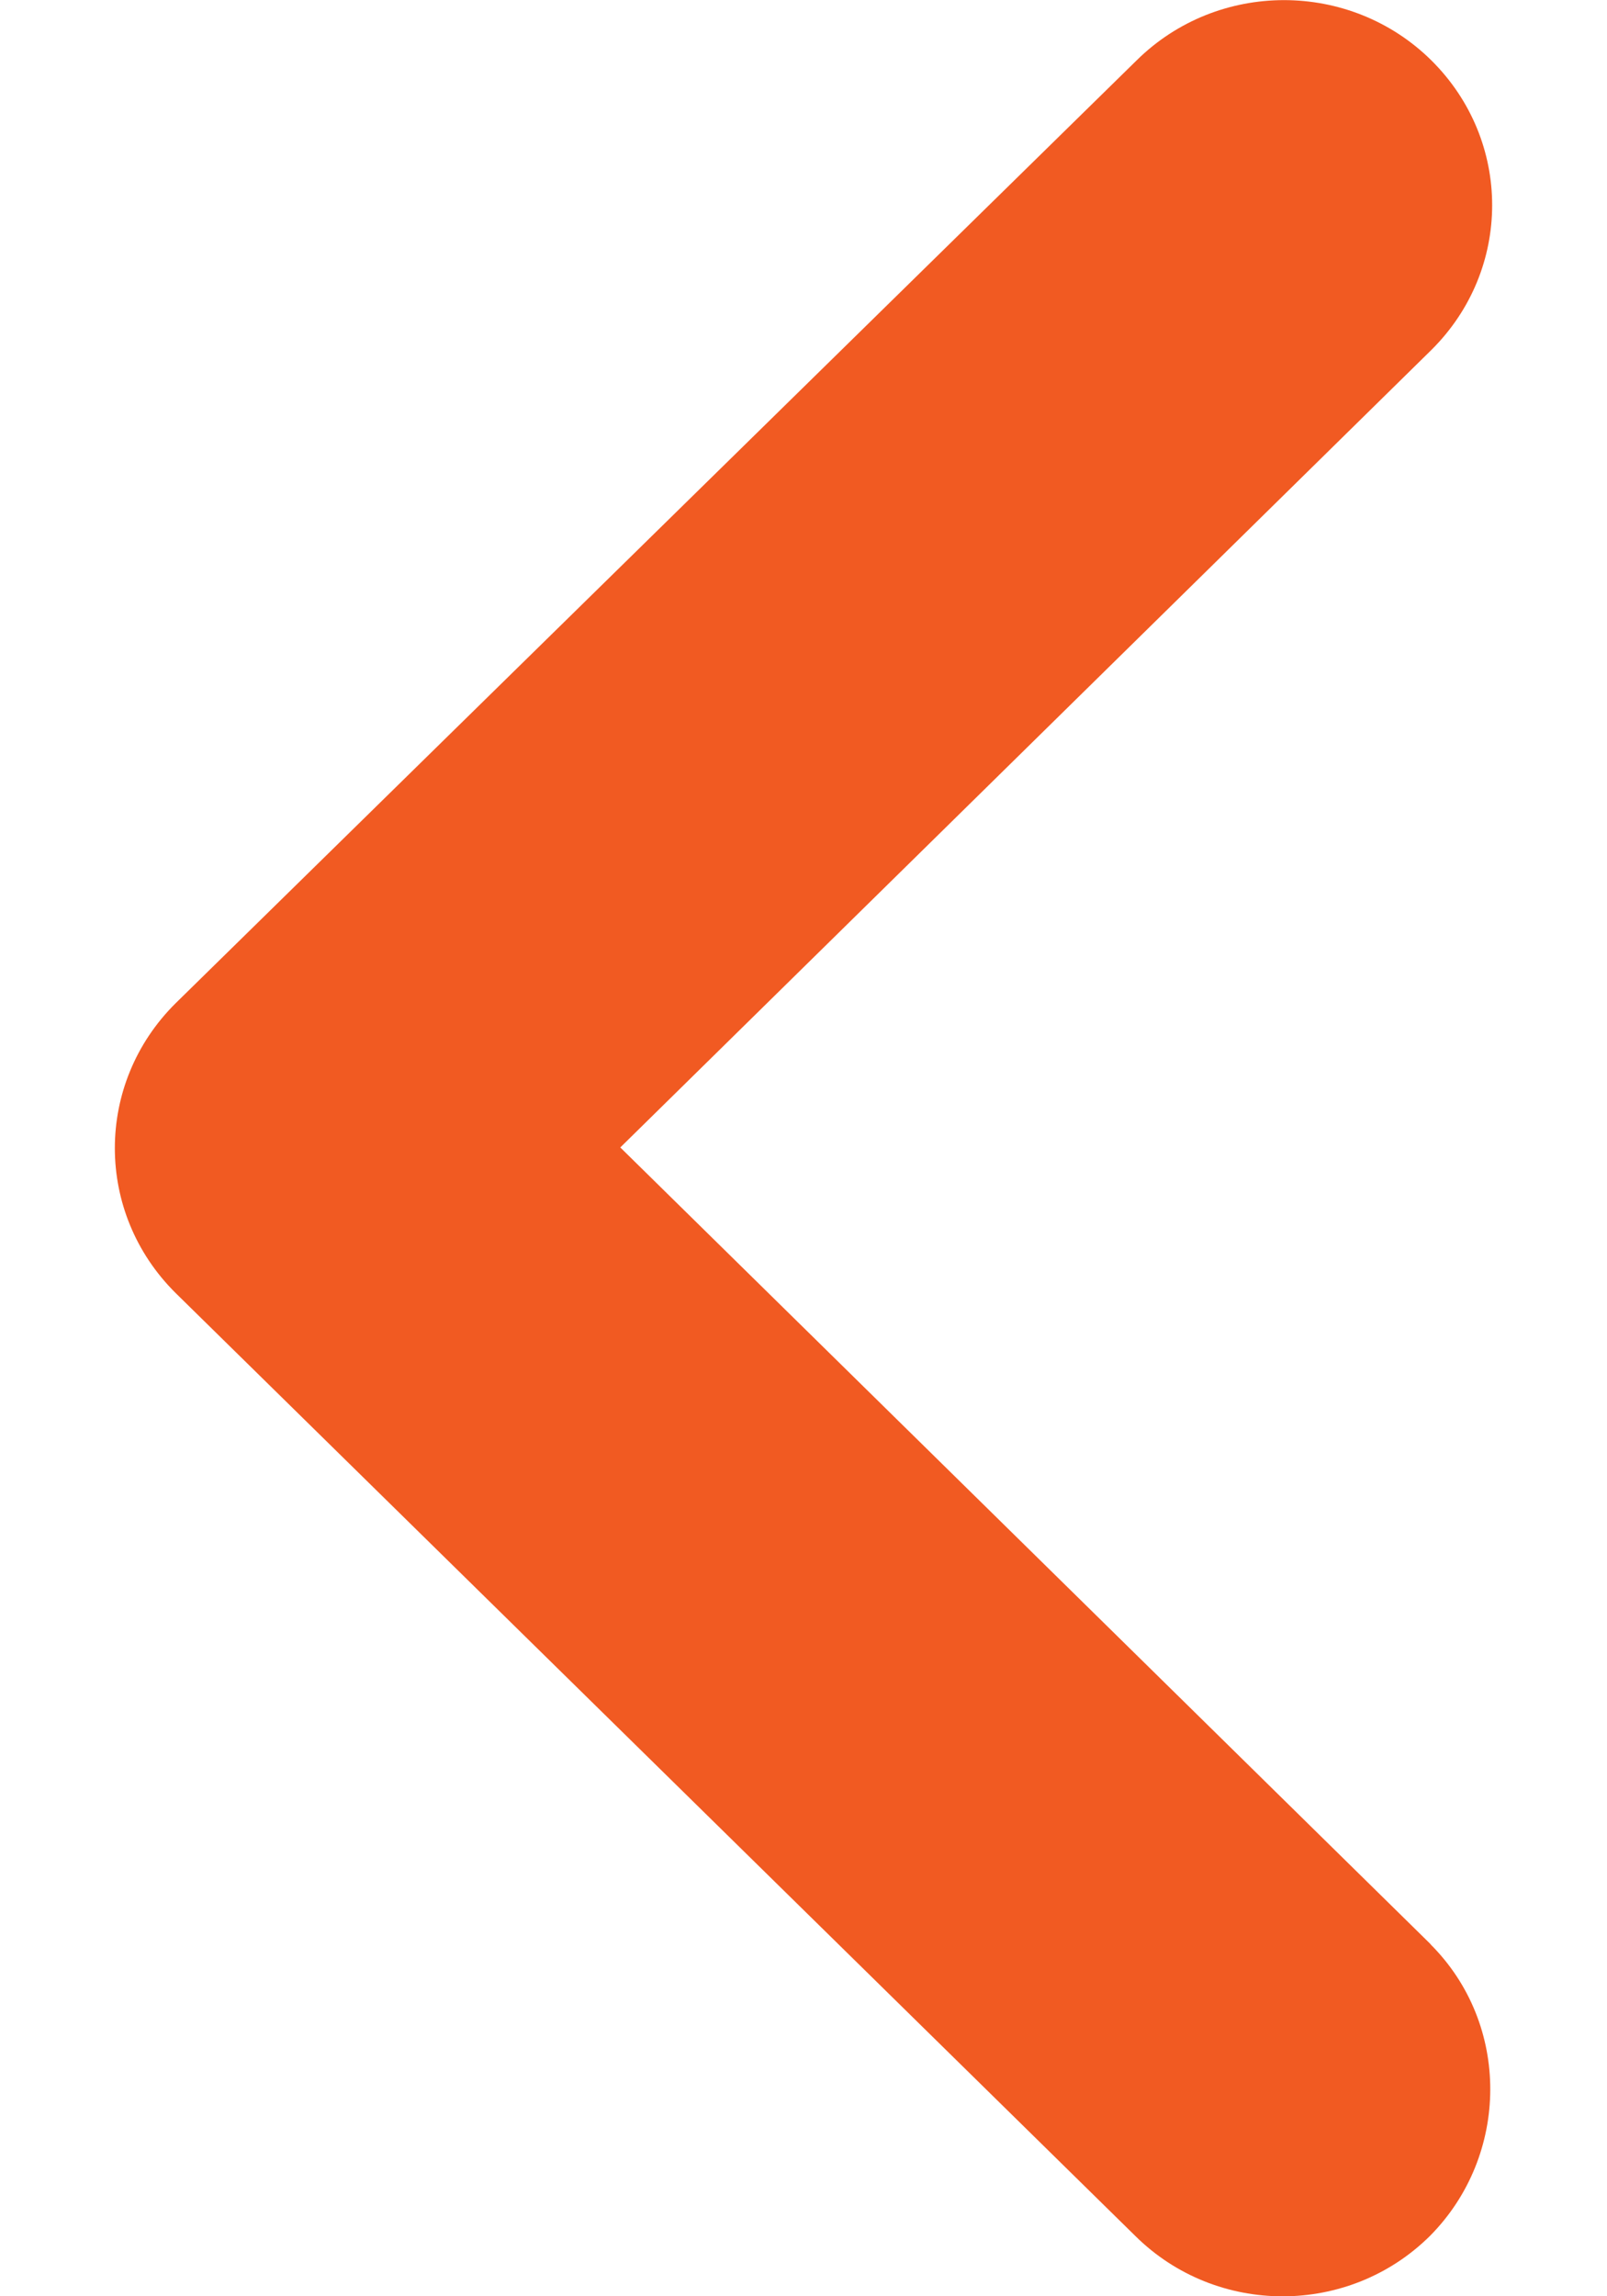 <svg width="7" height="10" viewBox="0 0 7 10" fill="none" xmlns="http://www.w3.org/2000/svg">
<path d="M6.235 8.47L2.702 4.997L6.235 1.524C6.588 1.174 6.588 0.613 6.235 0.263C5.881 -0.087 5.305 -0.087 4.951 0.263L0.765 4.369C0.412 4.719 0.412 5.281 0.765 5.631L4.945 9.737C5.299 10.088 5.875 10.088 6.229 9.737C6.576 9.387 6.582 8.815 6.229 8.465L6.235 8.47Z" fill="#F15A22"/>
</svg>
